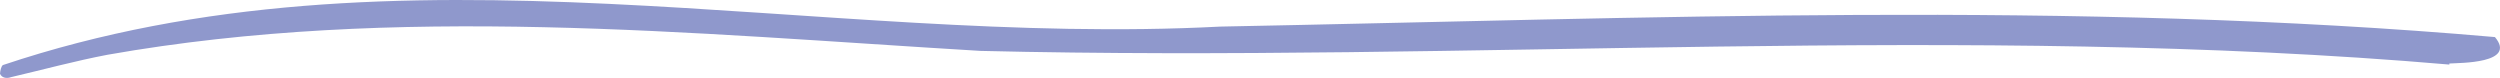 <?xml version="1.0" encoding="utf-8"?>
<svg xmlns="http://www.w3.org/2000/svg" fill="none" height="100%" overflow="visible" preserveAspectRatio="none" style="display: block;" viewBox="0 0 385 12" width="100%">
<path d="M377.199 9.943C302.805 3.541 226.176 9.663 150.998 7.838C106.288 5.162 61.09 0.584 16.551 8.434C11.574 9.384 6.643 10.722 1.692 11.882C1.045 12.125 0.285 12.012 0 11.362C0.03 10.885 0.2 10.138 0.46 10.015C61.563 -10.459 125.657 7.341 187.925 4.095C253.246 2.84 319.123 0.023 384.221 5.709C387.647 9.802 378.751 9.674 377.199 9.781V9.943Z" fill="#8F98CC" id="Vector"/>
</svg>